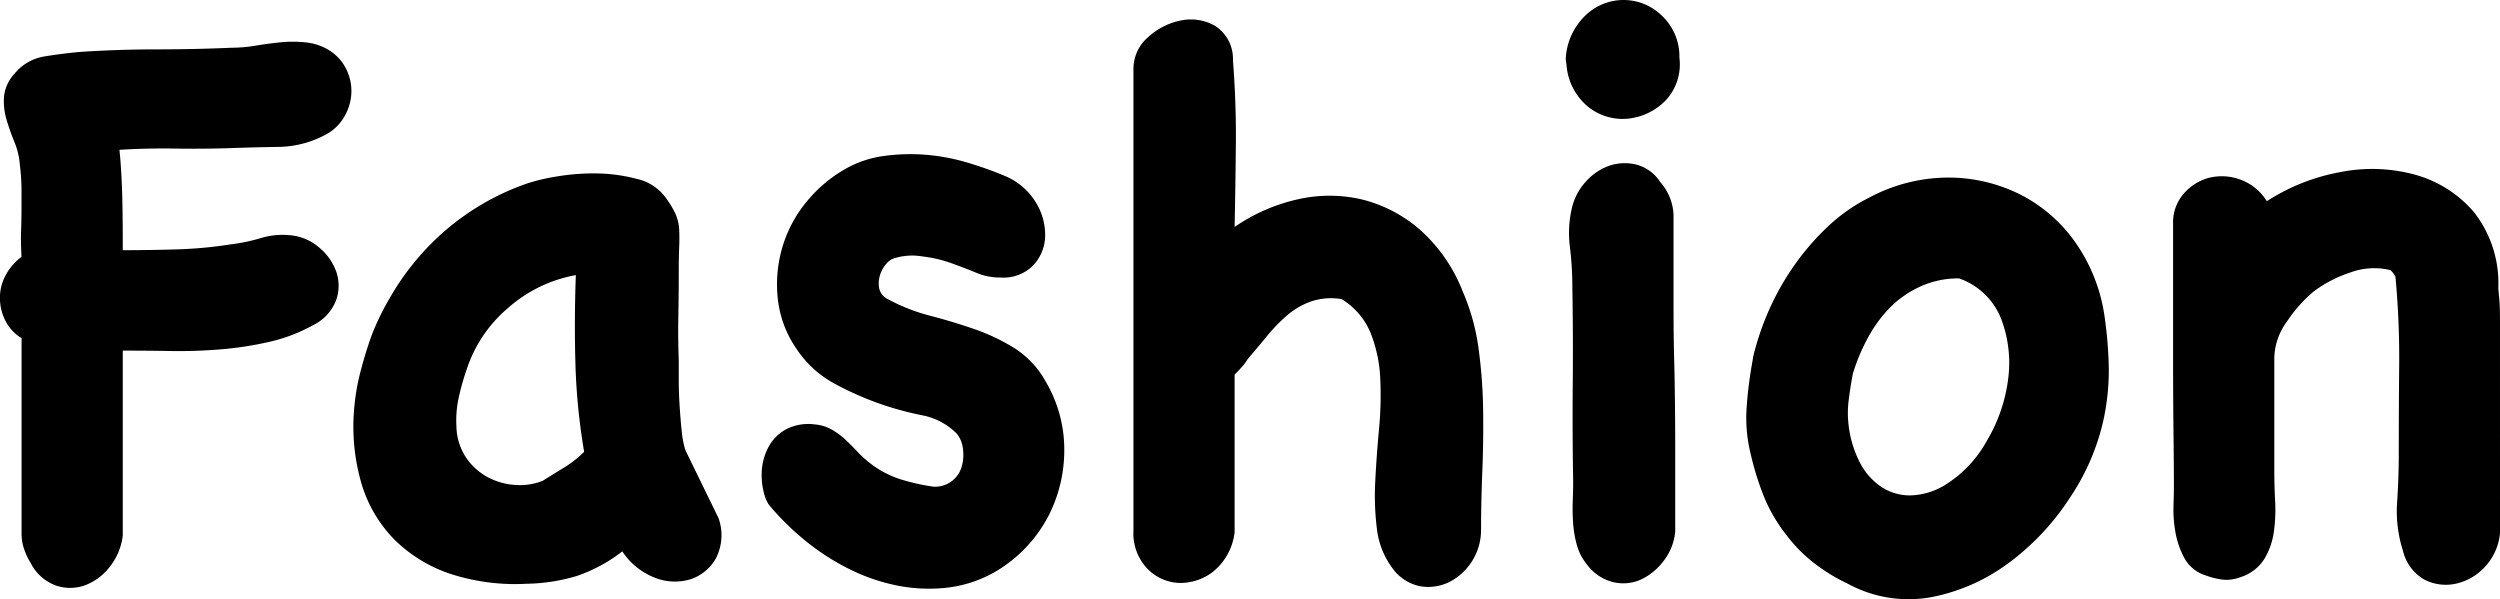 <svg xmlns="http://www.w3.org/2000/svg" width="183.107" height="43.896" viewBox="0 0 183.107 43.896"><g transform="translate(-1476.971 -419.816)"><path d="M625.993,107.334a4.125,4.125,0,0,1-1.823,1.339,3.218,3.218,0,0,1-2.127,0,3.367,3.367,0,0,1-1.823-1.642,4.806,4.806,0,0,1-.487-1.033,3.454,3.454,0,0,1-.182-1.1V90.562a3.112,3.112,0,0,1-1.185-1.277,3.675,3.675,0,0,1-.4-1.672,3.488,3.488,0,0,1,.425-1.671,4.09,4.09,0,0,1,1.155-1.337q-.062-1.152-.03-1.945c.019-.524.03-1.032.03-1.518v-1.49a15.9,15.9,0,0,0-.121-1.793,5.477,5.477,0,0,0-.4-1.671,16.882,16.882,0,0,1-.578-1.64,4.66,4.66,0,0,1-.182-1.671A2.851,2.851,0,0,1,619,71.234a3.573,3.573,0,0,1,2.218-1.305q1.307-.213,2.644-.334,2.794-.182,5.561-.183t5.561-.122a10.52,10.52,0,0,0,1.7-.15q.912-.154,1.824-.244a8.956,8.956,0,0,1,1.823,0,4.016,4.016,0,0,1,1.64.516,3.382,3.382,0,0,1,1.337,1.4,3.614,3.614,0,0,1,.4,1.761,3.751,3.751,0,0,1-.516,1.762,3.428,3.428,0,0,1-1.4,1.339,7.478,7.478,0,0,1-3.464.881q-1.884.03-3.586.092-2,.06-4.011.029t-4.011.092q.121,1.152.183,2.733t.06,4.619q1.945,0,3.951-.059a31.444,31.444,0,0,0,3.95-.367,13.38,13.38,0,0,0,2.188-.455,5.547,5.547,0,0,1,2.188-.213,3.734,3.734,0,0,1,2.126.913,4.084,4.084,0,0,1,1.247,1.792,3.154,3.154,0,0,1-.031,2.067,3.377,3.377,0,0,1-1.641,1.792,12.133,12.133,0,0,1-3.251,1.245,25.076,25.076,0,0,1-3.555.548q-1.824.15-3.647.122c-1.215-.022-2.391-.03-3.525-.03v13.551a4.557,4.557,0,0,1-.972,2.309" transform="translate(859 354.021)"/><path d="M670.6,103.749a3.712,3.712,0,0,1-.182,2.917,3.314,3.314,0,0,1-1.854,1.55,3.929,3.929,0,0,1-2.583-.091,5.022,5.022,0,0,1-2.431-1.945,11.412,11.412,0,0,1-3.312,1.794,13.365,13.365,0,0,1-3.676.576,15.371,15.371,0,0,1-5.531-.7,10.608,10.608,0,0,1-4.1-2.462,9.865,9.865,0,0,1-2.462-4.1,14.874,14.874,0,0,1-.546-5.681,15.779,15.779,0,0,1,.456-2.613q.333-1.276.759-2.493a18,18,0,0,1,1.368-2.854,18.707,18.707,0,0,1,1.792-2.614,18.431,18.431,0,0,1,8.205-5.774,13.989,13.989,0,0,1,2.309-.548,16.112,16.112,0,0,1,2.948-.212,12.044,12.044,0,0,1,2.856.4,3.547,3.547,0,0,1,2.036,1.275,6.862,6.862,0,0,1,.79,1.277,3.257,3.257,0,0,1,.274,1.155c.02.4.02.841,0,1.306s-.031,1.043-.031,1.732q0,1.7-.03,3.312t.03,3.25V93.63q0,.882.061,1.854t.152,1.854a6.971,6.971,0,0,0,.273,1.429Zm-12.884-2.735q.668-.424,1.52-.941a8.054,8.054,0,0,0,1.519-1.186,46.052,46.052,0,0,1-.638-6.441q-.091-3.222.03-6.5a10.187,10.187,0,0,0-4.923,2.37,9.944,9.944,0,0,0-3.038,4.436,18.169,18.169,0,0,0-.608,2.127A7.682,7.682,0,0,0,651.4,97a4.263,4.263,0,0,0,.729,2.34,4.486,4.486,0,0,0,1.611,1.429,4.942,4.942,0,0,0,2.005.547,4.535,4.535,0,0,0,1.975-.305" transform="translate(859 354.021)"/><path d="M674.064,102.352a5.136,5.136,0,0,1-.3-2.037,4.228,4.228,0,0,1,.516-1.822,3.185,3.185,0,0,1,1.307-1.277,3.565,3.565,0,0,1,2.066-.335,3.04,3.04,0,0,1,1.216.366,5.149,5.149,0,0,1,1,.728c.3.285.608.588.911.912a7.326,7.326,0,0,0,.942.852,7.131,7.131,0,0,0,2.188,1.154,15.126,15.126,0,0,0,2.431.547,2.025,2.025,0,0,0,2.066-1.459,3.109,3.109,0,0,0,.092-1.307,2.109,2.109,0,0,0-.456-1.124,4.868,4.868,0,0,0-2.522-1.337,23.615,23.615,0,0,1-2.766-.729,22.862,22.862,0,0,1-3.585-1.55,7.768,7.768,0,0,1-2.856-2.582,7.924,7.924,0,0,1-1.368-3.617,9.647,9.647,0,0,1,.3-3.737,9.4,9.4,0,0,1,1.732-3.343,10.16,10.16,0,0,1,2.917-2.491,7.754,7.754,0,0,1,2.8-.943,14.227,14.227,0,0,1,3.069-.091,14.768,14.768,0,0,1,3.069.577,26.734,26.734,0,0,1,2.8,1,4.8,4.8,0,0,1,2.188,1.884,4.527,4.527,0,0,1,.7,2.462,3.243,3.243,0,0,1-.851,2.157,3.062,3.062,0,0,1-2.4.912,4.45,4.45,0,0,1-1.762-.335q-.792-.332-1.642-.637a9.676,9.676,0,0,0-2.37-.578,4.411,4.411,0,0,0-2.066.152,1.226,1.226,0,0,0-.547.4,2.151,2.151,0,0,0-.456.821,1.983,1.983,0,0,0-.061.971,1.156,1.156,0,0,0,.639.792,13.688,13.688,0,0,0,3.1,1.214q1.641.428,3.221.973a14.648,14.648,0,0,1,2.948,1.4,6.781,6.781,0,0,1,2.278,2.431,9.77,9.77,0,0,1,1.368,4.832,10.581,10.581,0,0,1-1,4.71A10.172,10.172,0,0,1,691.871,107a9.193,9.193,0,0,1-4.68,1.854,11.956,11.956,0,0,1-3.707-.213,14.225,14.225,0,0,1-3.525-1.275,17.378,17.378,0,0,1-3.16-2.1,18.936,18.936,0,0,1-2.553-2.552Z" transform="translate(859 354.021)"/><path d="M706.82,107.669a3.917,3.917,0,0,1-2.522.82,3.413,3.413,0,0,1-2.31-1.062,3.739,3.739,0,0,1-1-2.767V70.871a3.057,3.057,0,0,1,1.093-2.371,4.969,4.969,0,0,1,2.431-1.215A3.564,3.564,0,0,1,707,67.71a2.869,2.869,0,0,1,1.276,2.491q.243,3.164.213,6.17t-.091,6.047a13.258,13.258,0,0,1,4.68-2.036,10.412,10.412,0,0,1,4.679.03,10.206,10.206,0,0,1,4.194,2.189,11.733,11.733,0,0,1,3.16,4.557,15.7,15.7,0,0,1,1.154,4.162,37.062,37.062,0,0,1,.335,4.5q.03,2.281-.061,4.529t-.091,4.254a4.288,4.288,0,0,1-2.34,3.828,3.489,3.489,0,0,1-2.127.3,3.292,3.292,0,0,1-2.036-1.336,5.956,5.956,0,0,1-1.124-2.857,19.527,19.527,0,0,1-.122-3.493q.092-1.854.273-3.8a25.83,25.83,0,0,0,.092-3.737,10.284,10.284,0,0,0-.7-3.313,5.255,5.255,0,0,0-2.127-2.491,4.593,4.593,0,0,0-2.188.152,5.455,5.455,0,0,0-1.762,1,11.871,11.871,0,0,0-1.49,1.521c-.466.566-.941,1.135-1.428,1.7a3.855,3.855,0,0,1-.425.578q-.245.275-.547.576v11.547a4.344,4.344,0,0,1-1.58,2.888" transform="translate(859 354.021)"/><path d="M732.649,70.142a4.711,4.711,0,0,1,1.549-3.313,4.007,4.007,0,0,1,5.47.091,4.09,4.09,0,0,1,1.307,3.1,3.854,3.854,0,0,1-1.064,3.189,4.494,4.494,0,0,1-2.705,1.277,4.04,4.04,0,0,1-2.856-.821,4.378,4.378,0,0,1-1.641-3.1Zm8.022,34.579a4.122,4.122,0,0,1-.852,2.158,4.437,4.437,0,0,1-1.67,1.367,3.16,3.16,0,0,1-2.037.182,3.4,3.4,0,0,1-1.944-1.336,3.788,3.788,0,0,1-.7-1.366,7.956,7.956,0,0,1-.274-1.58,14.534,14.534,0,0,1-.03-1.643c.02-.547.03-1.042.03-1.488q-.062-3.586-.03-7.111t-.03-7.111a24.156,24.156,0,0,0-.183-2.947,8.04,8.04,0,0,1,.183-2.947,4.341,4.341,0,0,1,1.063-1.884,4.1,4.1,0,0,1,1.7-1.1,3.525,3.525,0,0,1,1.945-.06,2.991,2.991,0,0,1,1.731,1.276,3.857,3.857,0,0,1,.973,2.4v7.021q0,2.067.06,4.07.062,2.919.062,5.834v6.26Z" transform="translate(859 354.021)"/><path d="M746.383,91.9a19.889,19.889,0,0,1,1.186-3.464,19.165,19.165,0,0,1,1.853-3.251,18.244,18.244,0,0,1,2.461-2.827,12.551,12.551,0,0,1,2.948-2.067,12.354,12.354,0,0,1,5.621-1.488,11.767,11.767,0,0,1,5.257,1.125,11,11,0,0,1,4.133,3.433A12.5,12.5,0,0,1,772.09,88.8a30.488,30.488,0,0,1,.335,3.921,17.276,17.276,0,0,1-.395,3.858,16.752,16.752,0,0,1-2.461,5.683A18.347,18.347,0,0,1,765.132,107a13.949,13.949,0,0,1-5.652,2.523,9.305,9.305,0,0,1-6.168-.972A13.6,13.6,0,0,1,750.789,107a11.058,11.058,0,0,1-2.036-2.1,11.431,11.431,0,0,1-1.61-2.795,20.991,20.991,0,0,1-.942-3.038,10.906,10.906,0,0,1-.3-3.433,29.917,29.917,0,0,1,.425-3.373Zm7.293,1.275q-.182.972-.3,1.914a7.481,7.481,0,0,0,0,1.915,7.927,7.927,0,0,0,.76,2.554,4.815,4.815,0,0,0,1.52,1.822,3.786,3.786,0,0,0,2.157.7,5.075,5.075,0,0,0,2.613-.759,8.719,8.719,0,0,0,3.038-3.192,11.71,11.71,0,0,0,1.58-4.5,9.093,9.093,0,0,0-.485-4.436,5.118,5.118,0,0,0-3.1-3.007,6.688,6.688,0,0,0-2.8.577,7.446,7.446,0,0,0-2.217,1.517A9.721,9.721,0,0,0,754.8,90.5a14.105,14.105,0,0,0-1.124,2.674" transform="translate(859 354.021)"/><path d="M801.078,104.843a4.174,4.174,0,0,1-1.124,2.491,4.064,4.064,0,0,1-2.127,1.216,3.422,3.422,0,0,1-2.279-.3,3.294,3.294,0,0,1-1.58-2.127,9.448,9.448,0,0,1-.425-3.554c.08-1.237.121-2.38.121-3.435q0-3.28.03-6.532a64.239,64.239,0,0,0-.273-6.533,2.052,2.052,0,0,0-.121-.212,2.01,2.01,0,0,0-.243-.275,5.05,5.05,0,0,0-2.979.183,9.236,9.236,0,0,0-2.674,1.4,10.27,10.27,0,0,0-1.914,2.157,4.678,4.678,0,0,0-.942,2.644v8.388q0,.971.06,2.127a11.873,11.873,0,0,1-.091,2.248,5.263,5.263,0,0,1-.7,2.006,3.2,3.2,0,0,1-1.761,1.337,2.813,2.813,0,0,1-1.247.181,5.369,5.369,0,0,1-1.246-.3,2.692,2.692,0,0,1-1.58-1.246,6.139,6.139,0,0,1-.668-1.884,9.12,9.12,0,0,1-.152-1.946c.019-.627.03-1.124.03-1.488q0-1.4-.03-4.041t-.03-5.561v-9.6a3.193,3.193,0,0,1,.79-2.218,3.7,3.7,0,0,1,1.853-1.155,3.922,3.922,0,0,1,2.249.122A3.786,3.786,0,0,1,784,80.533a14.717,14.717,0,0,1,5.348-2.127,11.946,11.946,0,0,1,5.5.182,8.708,8.708,0,0,1,4.315,2.735,8.426,8.426,0,0,1,1.793,5.531c0,.083.019.326.06.729s.061.974.061,1.7Z" transform="translate(859 354.021)"/></g></svg>